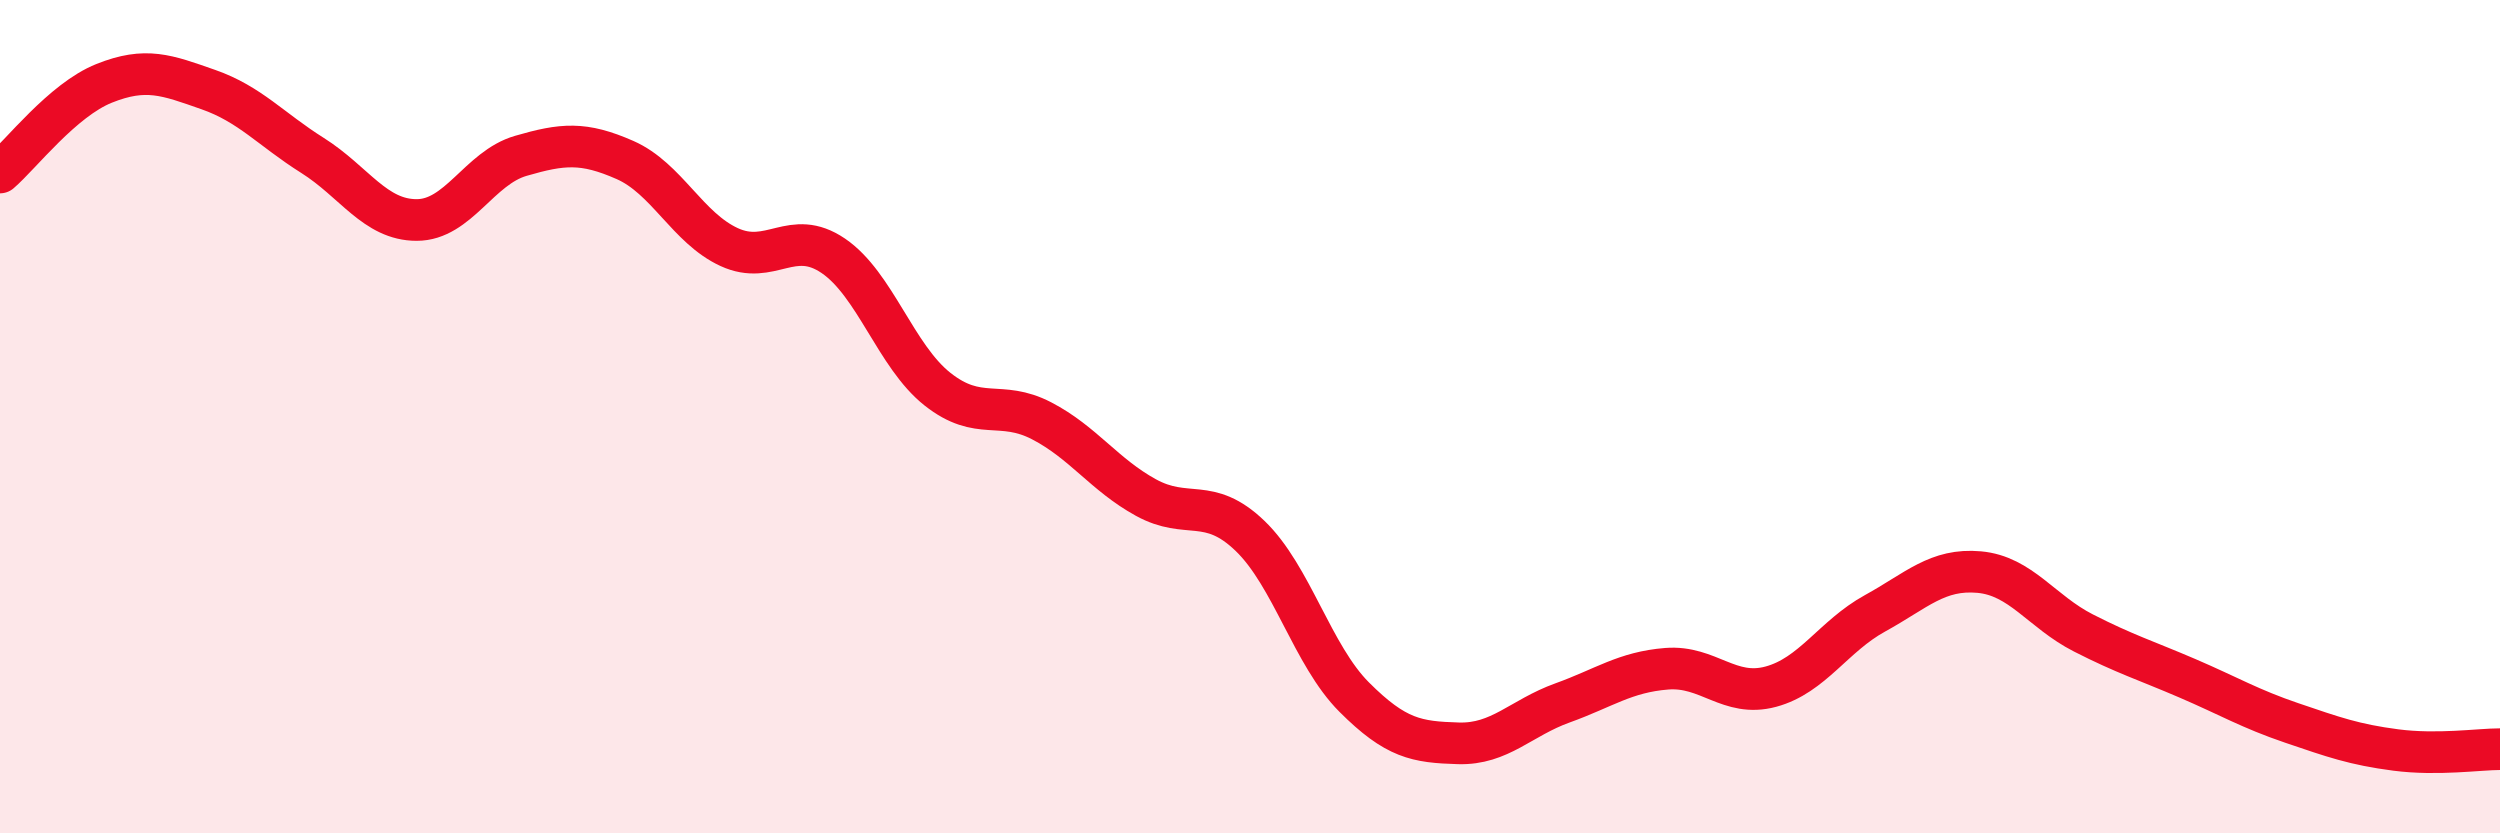 
    <svg width="60" height="20" viewBox="0 0 60 20" xmlns="http://www.w3.org/2000/svg">
      <path
        d="M 0,4.14 C 0.5,3.71 1.5,2.4 2.5,2 C 3.5,1.6 4,1.8 5,2.15 C 6,2.5 6.5,3.1 7.5,3.73 C 8.5,4.36 9,5.28 10,5.28 C 11,5.28 11.5,4.03 12.5,3.74 C 13.5,3.45 14,3.4 15,3.84 C 16,4.28 16.5,5.47 17.5,5.93 C 18.5,6.39 19,5.46 20,6.14 C 21,6.82 21.5,8.55 22.5,9.34 C 23.5,10.13 24,9.58 25,10.1 C 26,10.62 26.5,11.39 27.5,11.94 C 28.5,12.49 29,11.9 30,12.86 C 31,13.82 31.5,15.73 32.5,16.73 C 33.5,17.73 34,17.81 35,17.84 C 36,17.87 36.5,17.23 37.5,16.87 C 38.5,16.51 39,16.13 40,16.05 C 41,15.97 41.5,16.75 42.5,16.48 C 43.5,16.21 44,15.27 45,14.72 C 46,14.17 46.5,13.64 47.5,13.73 C 48.5,13.82 49,14.68 50,15.19 C 51,15.7 51.5,15.85 52.5,16.28 C 53.5,16.71 54,17.01 55,17.35 C 56,17.69 56.5,17.87 57.5,18 C 58.5,18.13 59.5,17.98 60,17.98L60 20L0 20Z"
        fill="#EB0A25"
        opacity="0.1"
        stroke-linecap="round"
        stroke-linejoin="round"
      />
      <path
        d="M 0,4.14 C 0.5,3.71 1.5,2.4 2.5,2 C 3.5,1.6 4,1.8 5,2.15 C 6,2.5 6.5,3.1 7.5,3.73 C 8.5,4.36 9,5.28 10,5.28 C 11,5.28 11.5,4.03 12.5,3.74 C 13.5,3.45 14,3.4 15,3.84 C 16,4.28 16.5,5.47 17.5,5.93 C 18.5,6.39 19,5.46 20,6.14 C 21,6.82 21.5,8.55 22.5,9.34 C 23.5,10.13 24,9.58 25,10.1 C 26,10.62 26.5,11.39 27.5,11.94 C 28.5,12.49 29,11.9 30,12.86 C 31,13.82 31.5,15.73 32.5,16.73 C 33.5,17.73 34,17.81 35,17.84 C 36,17.87 36.5,17.23 37.5,16.87 C 38.5,16.51 39,16.13 40,16.05 C 41,15.97 41.5,16.75 42.5,16.48 C 43.5,16.21 44,15.27 45,14.72 C 46,14.17 46.5,13.64 47.5,13.73 C 48.5,13.82 49,14.68 50,15.19 C 51,15.7 51.5,15.85 52.5,16.28 C 53.5,16.71 54,17.01 55,17.35 C 56,17.69 56.5,17.87 57.5,18 C 58.5,18.13 59.5,17.98 60,17.98"
        stroke="#EB0A25"
        stroke-width="1"
        fill="none"
        stroke-linecap="round"
        stroke-linejoin="round"
      />
    </svg>
  